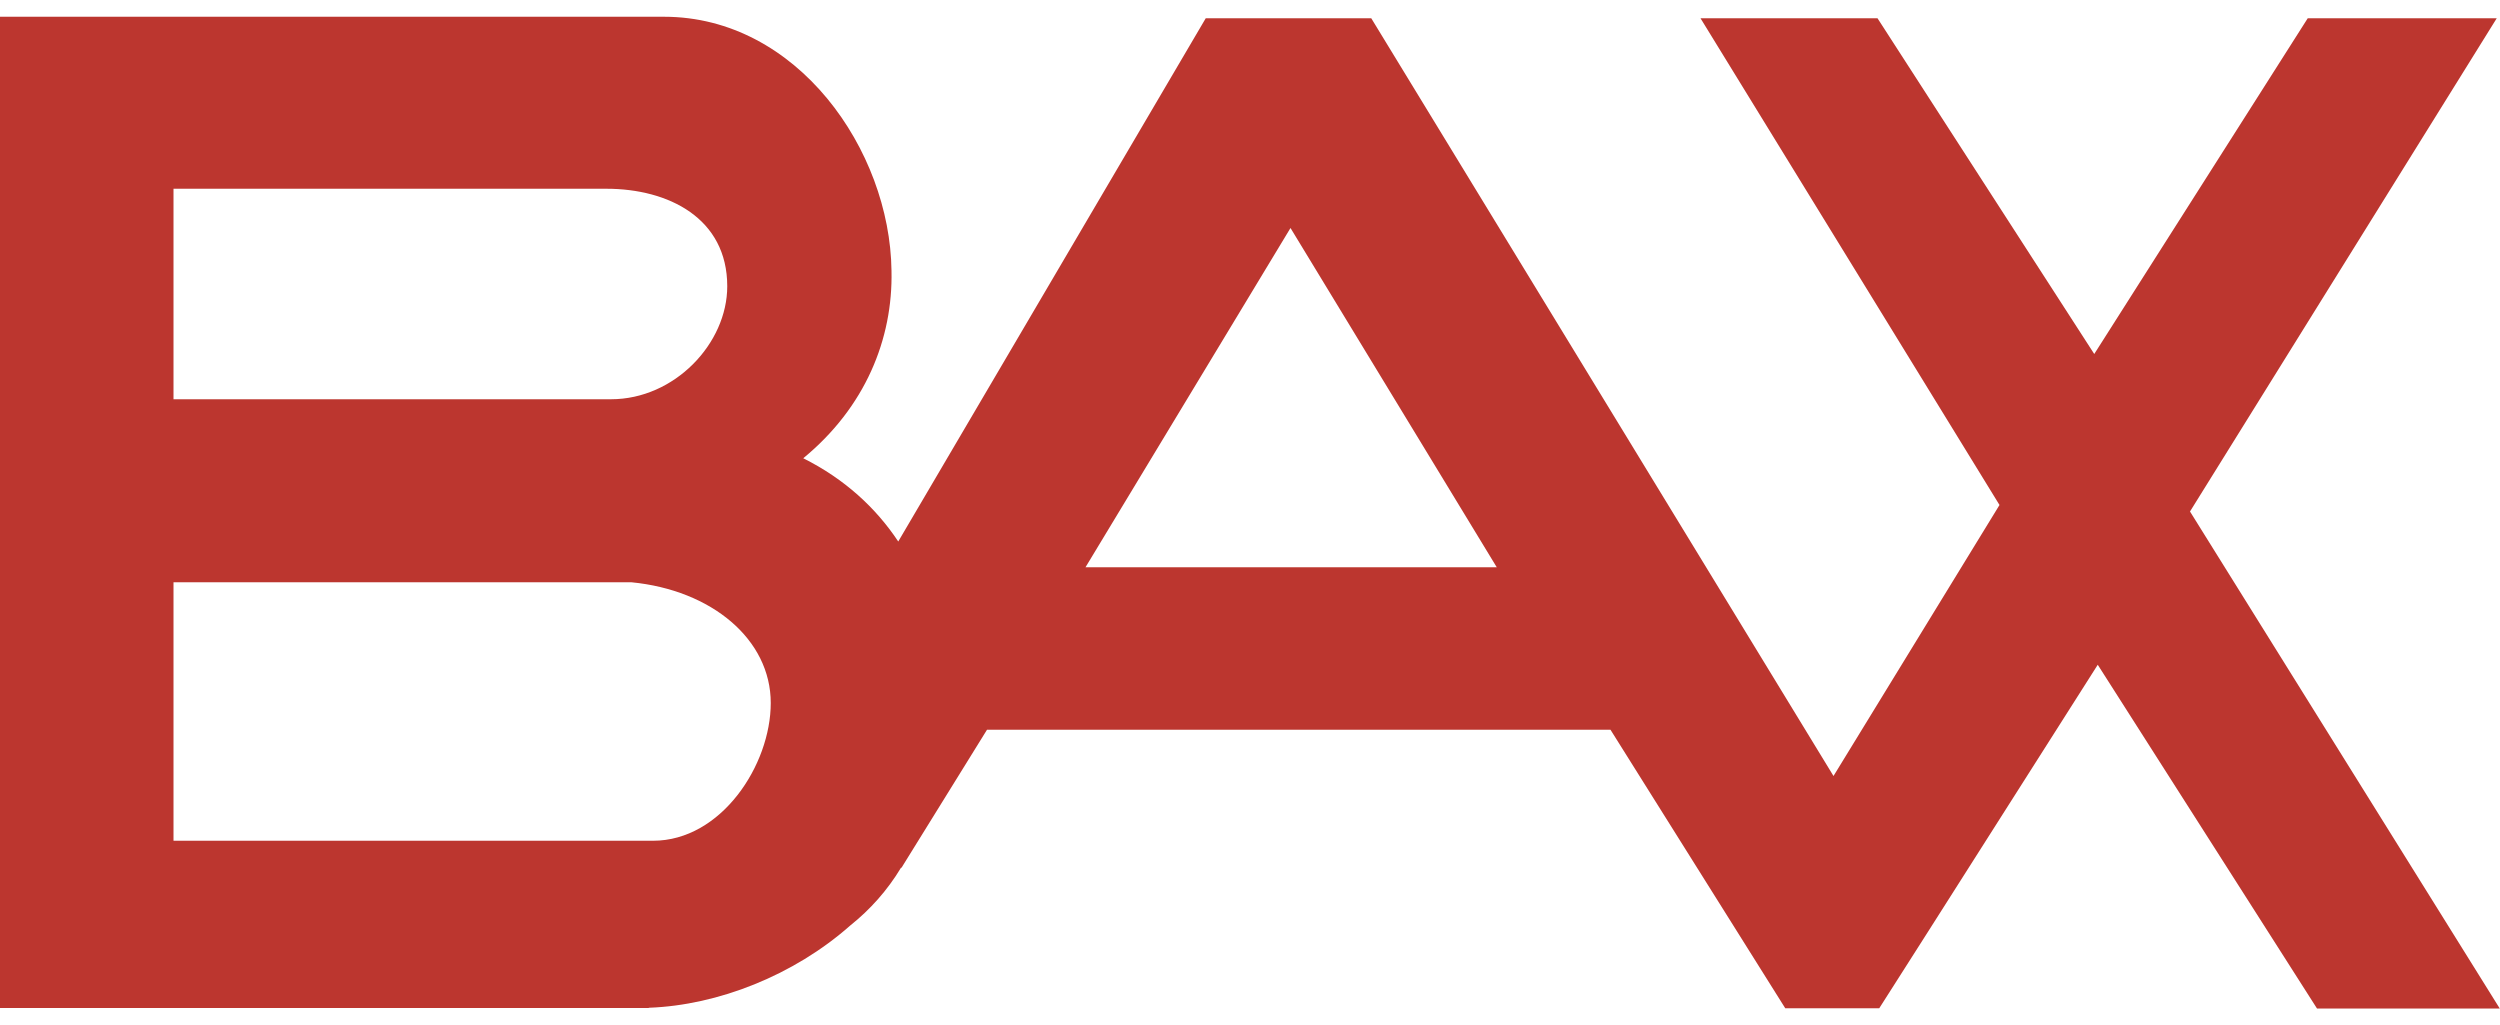 <?xml version="1.0" encoding="utf-8"?>
<!-- Generator: Adobe Illustrator 27.8.1, SVG Export Plug-In . SVG Version: 6.00 Build 0)  -->
<svg version="1.1" id="Livello_1" xmlns="http://www.w3.org/2000/svg" xmlns:xlink="http://www.w3.org/1999/xlink" x="0px" y="0px"
	 viewBox="0 0 1000 410" style="enable-background:new 0 0 1000 410;" xml:space="preserve">
<style type="text/css">
	.st0{fill:#BC362F;}
</style>
<g>
	<g>
		<path class="st0" d="M434.2,226.9l82-135.7l82.5,135.7H434.2z M69.4,232.9h183.1c32.2,3.1,55.8,22.9,55.8,48.3
			c0,24.8-19.8,55.1-47.1,55.1H69.4V232.9z M69.4,75.5h173.2c24.8,0,48.3,11.8,48.3,39c0,22.9-21.1,45.2-46.5,45.2H69.4V75.5z
			 M876,204.6L998.7,7.3h-75.6l-85.4,134.3L751,7.3h-70.8l119.6,194.7l-66.4,108.4L548.5,7.3h-66.2L359.3,216.6
			c-8.9-13.4-21.4-25-38-33.3c24.8-20.4,35.9-47.7,35.3-75C356,60,318.9,6.7,265.6,6.7H0v396.5h256.1h3.2c0.1,0,0.2,0,0.3-0.1
			c27.6-1,58-13,80.5-32.9c8-6.4,14.8-14,20.3-23.1l0.2,0l34.2-55.2h249.4l69.9,111.4h37.6l19.5-30.6l67.9-106.8l87.7,137.5h73.1
			L876,204.6z"/>
	</g>
</g>
</svg>
